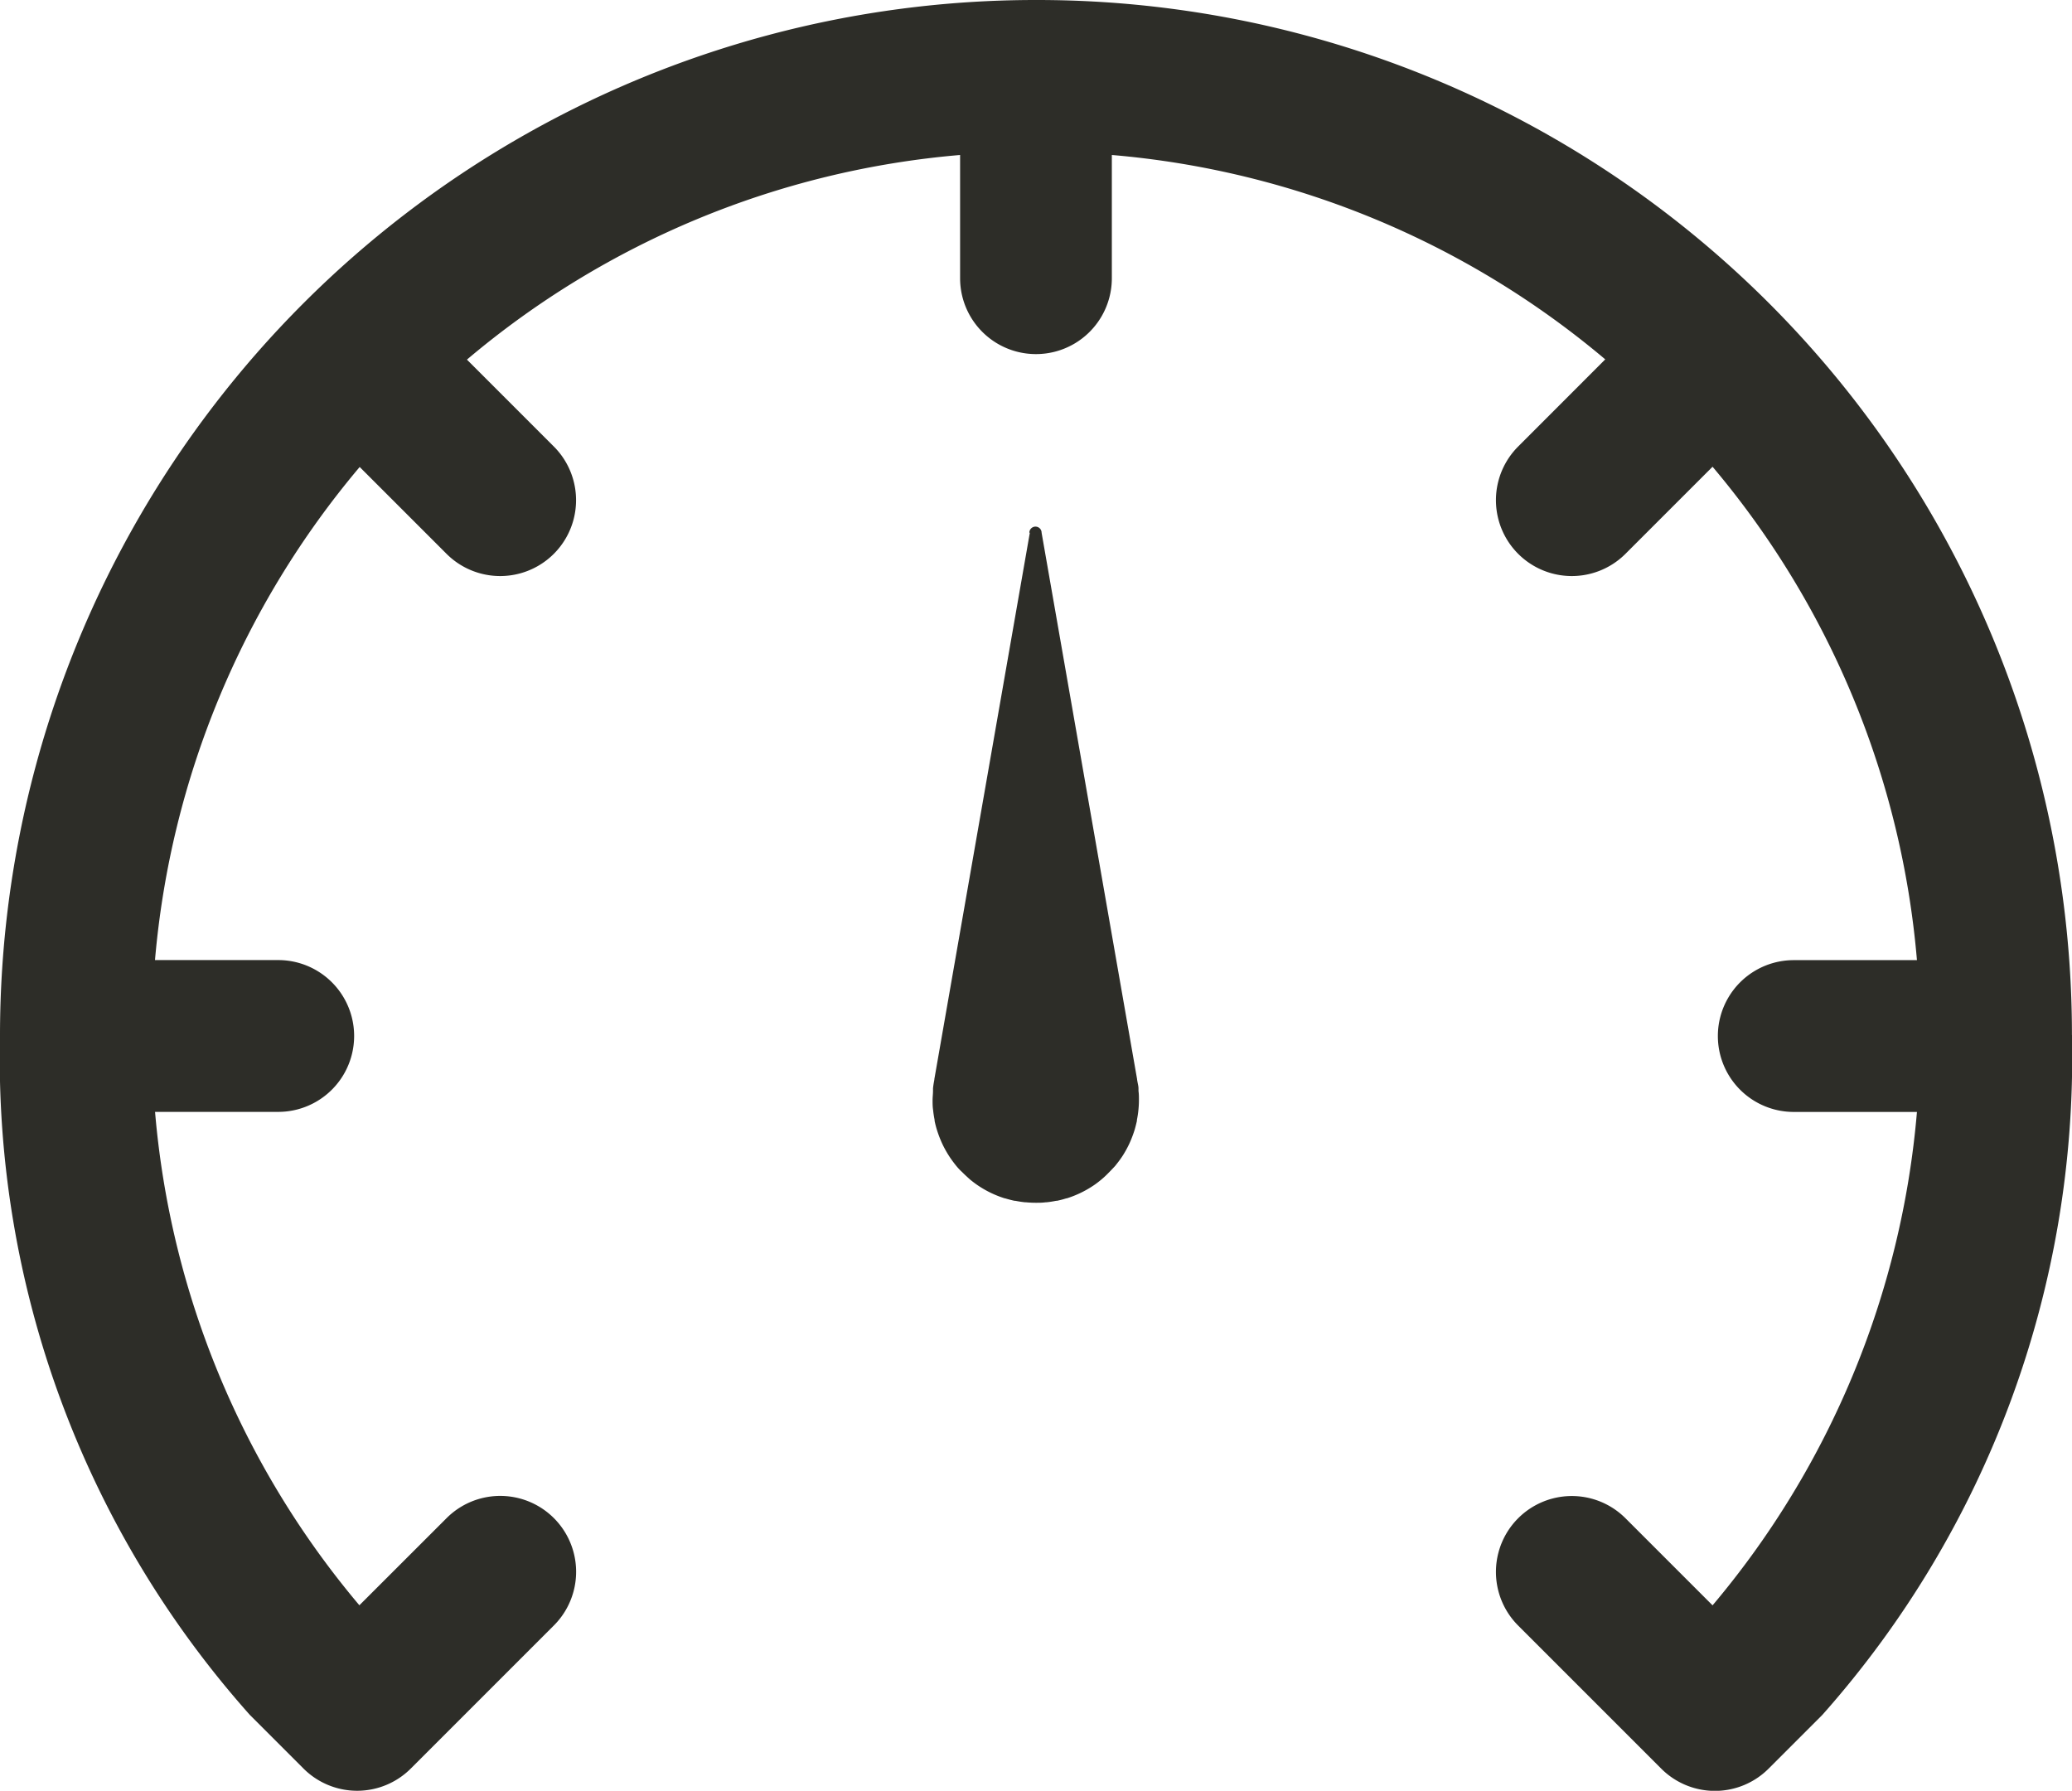 <svg id="Groupe_4" data-name="Groupe 4" xmlns="http://www.w3.org/2000/svg" xmlns:xlink="http://www.w3.org/1999/xlink" width="33.809" height="29.221" viewBox="0 0 33.809 29.221">
  <defs>
    <clipPath id="clip-path">
      <rect id="Rectangle_12" data-name="Rectangle 12" width="33.809" height="29.221" fill="#2D2D28"/>
    </clipPath>
  </defs>
  <g id="Groupe_3" data-name="Groupe 3" clip-path="url(#clip-path)">
    <path id="Tracé_4" data-name="Tracé 4" d="M33.808,16.887c0-.016,0-.032,0-.049A16.884,16.884,0,0,0,16.9,0h0A16.9,16.9,0,0,0,0,16.9,16.1,16.1,0,0,0,4.076,27.982l.876.876a1.238,1.238,0,0,0,1.751,0l2.335-2.335a1.238,1.238,0,0,0-1.751-1.751L5.864,26.194A14.364,14.364,0,0,1,2.53,18.143H4.54a1.238,1.238,0,0,0,0-2.477H2.529A14.389,14.389,0,0,1,5.869,7.62L7.286,9.037A1.238,1.238,0,0,0,9.037,7.286L7.619,5.868a14.336,14.336,0,0,1,8.047-3.339V4.54a1.238,1.238,0,1,0,2.476,0V2.529a14.364,14.364,0,0,1,8.051,3.335L24.772,7.286a1.238,1.238,0,0,0,1.751,1.751l1.421-1.421a14.364,14.364,0,0,1,3.335,8.051H29.269a1.238,1.238,0,0,0,0,2.477h2.01a14.364,14.364,0,0,1-3.335,8.051l-1.421-1.421a1.238,1.238,0,0,0-1.751,1.751l2.335,2.335a1.238,1.238,0,0,0,1.751,0l.876-.876a16.149,16.149,0,0,0,4.075-11.049c0-.01,0-.019,0-.029s0-.011,0-.017" fill="#2D2D28"/>
    <path id="Tracé_5" data-name="Tracé 5" d="M155.746,87.313l-1.558,8.916v.008l-.008.044c-.006.034-.011.068-.014.1,0,.014,0,.028,0,.042,0,.049-.007.1-.007.146h0v0c0,.057,0,.113.009.168v0c.005.054.014.107.024.159l0,.014c.01.049.023.1.037.145l.007.022q.022.068.049.134l.011.026c.018.042.038.084.06.125l.013.024c.022.039.045.078.07.115l.011.017c.026.037.053.074.081.109l.015.019c.03.036.062.071.095.1l.017.017c.034.034.07.066.107.1l.013.011q.059.048.122.091l0,0a1.676,1.676,0,0,0,.437.21l.006,0q.075.023.153.04l.013,0c.051.01.1.018.156.024h.013c.054.005.109.008.164.008s.11,0,.164-.008h.013c.053-.005.105-.014.156-.024l.013,0q.078-.016.153-.04l.007,0a1.678,1.678,0,0,0,.437-.21l0,0c.042-.028.082-.059.121-.091l.013-.011q.055-.046.107-.1l.017-.017c.033-.033.065-.068.095-.1l.015-.019c.028-.035.056-.071.081-.108l.012-.017c.025-.037.048-.076.07-.115l.013-.024c.022-.041.042-.082.06-.125l.011-.026q.027-.066.049-.134l.007-.022c.014-.048.027-.1.037-.145l0-.014c.01-.052.019-.105.024-.159v0c.006-.055.009-.111.009-.168v0h0c0-.048,0-.1-.007-.146,0-.014,0-.028,0-.042,0-.034-.009-.068-.015-.1l-.008-.045v-.007l-1.558-8.916a.1.1,0,0,0-.2,0" transform="translate(-138.942 -78.621)" fill="#2D2D28"/>
  </g>
</svg>
